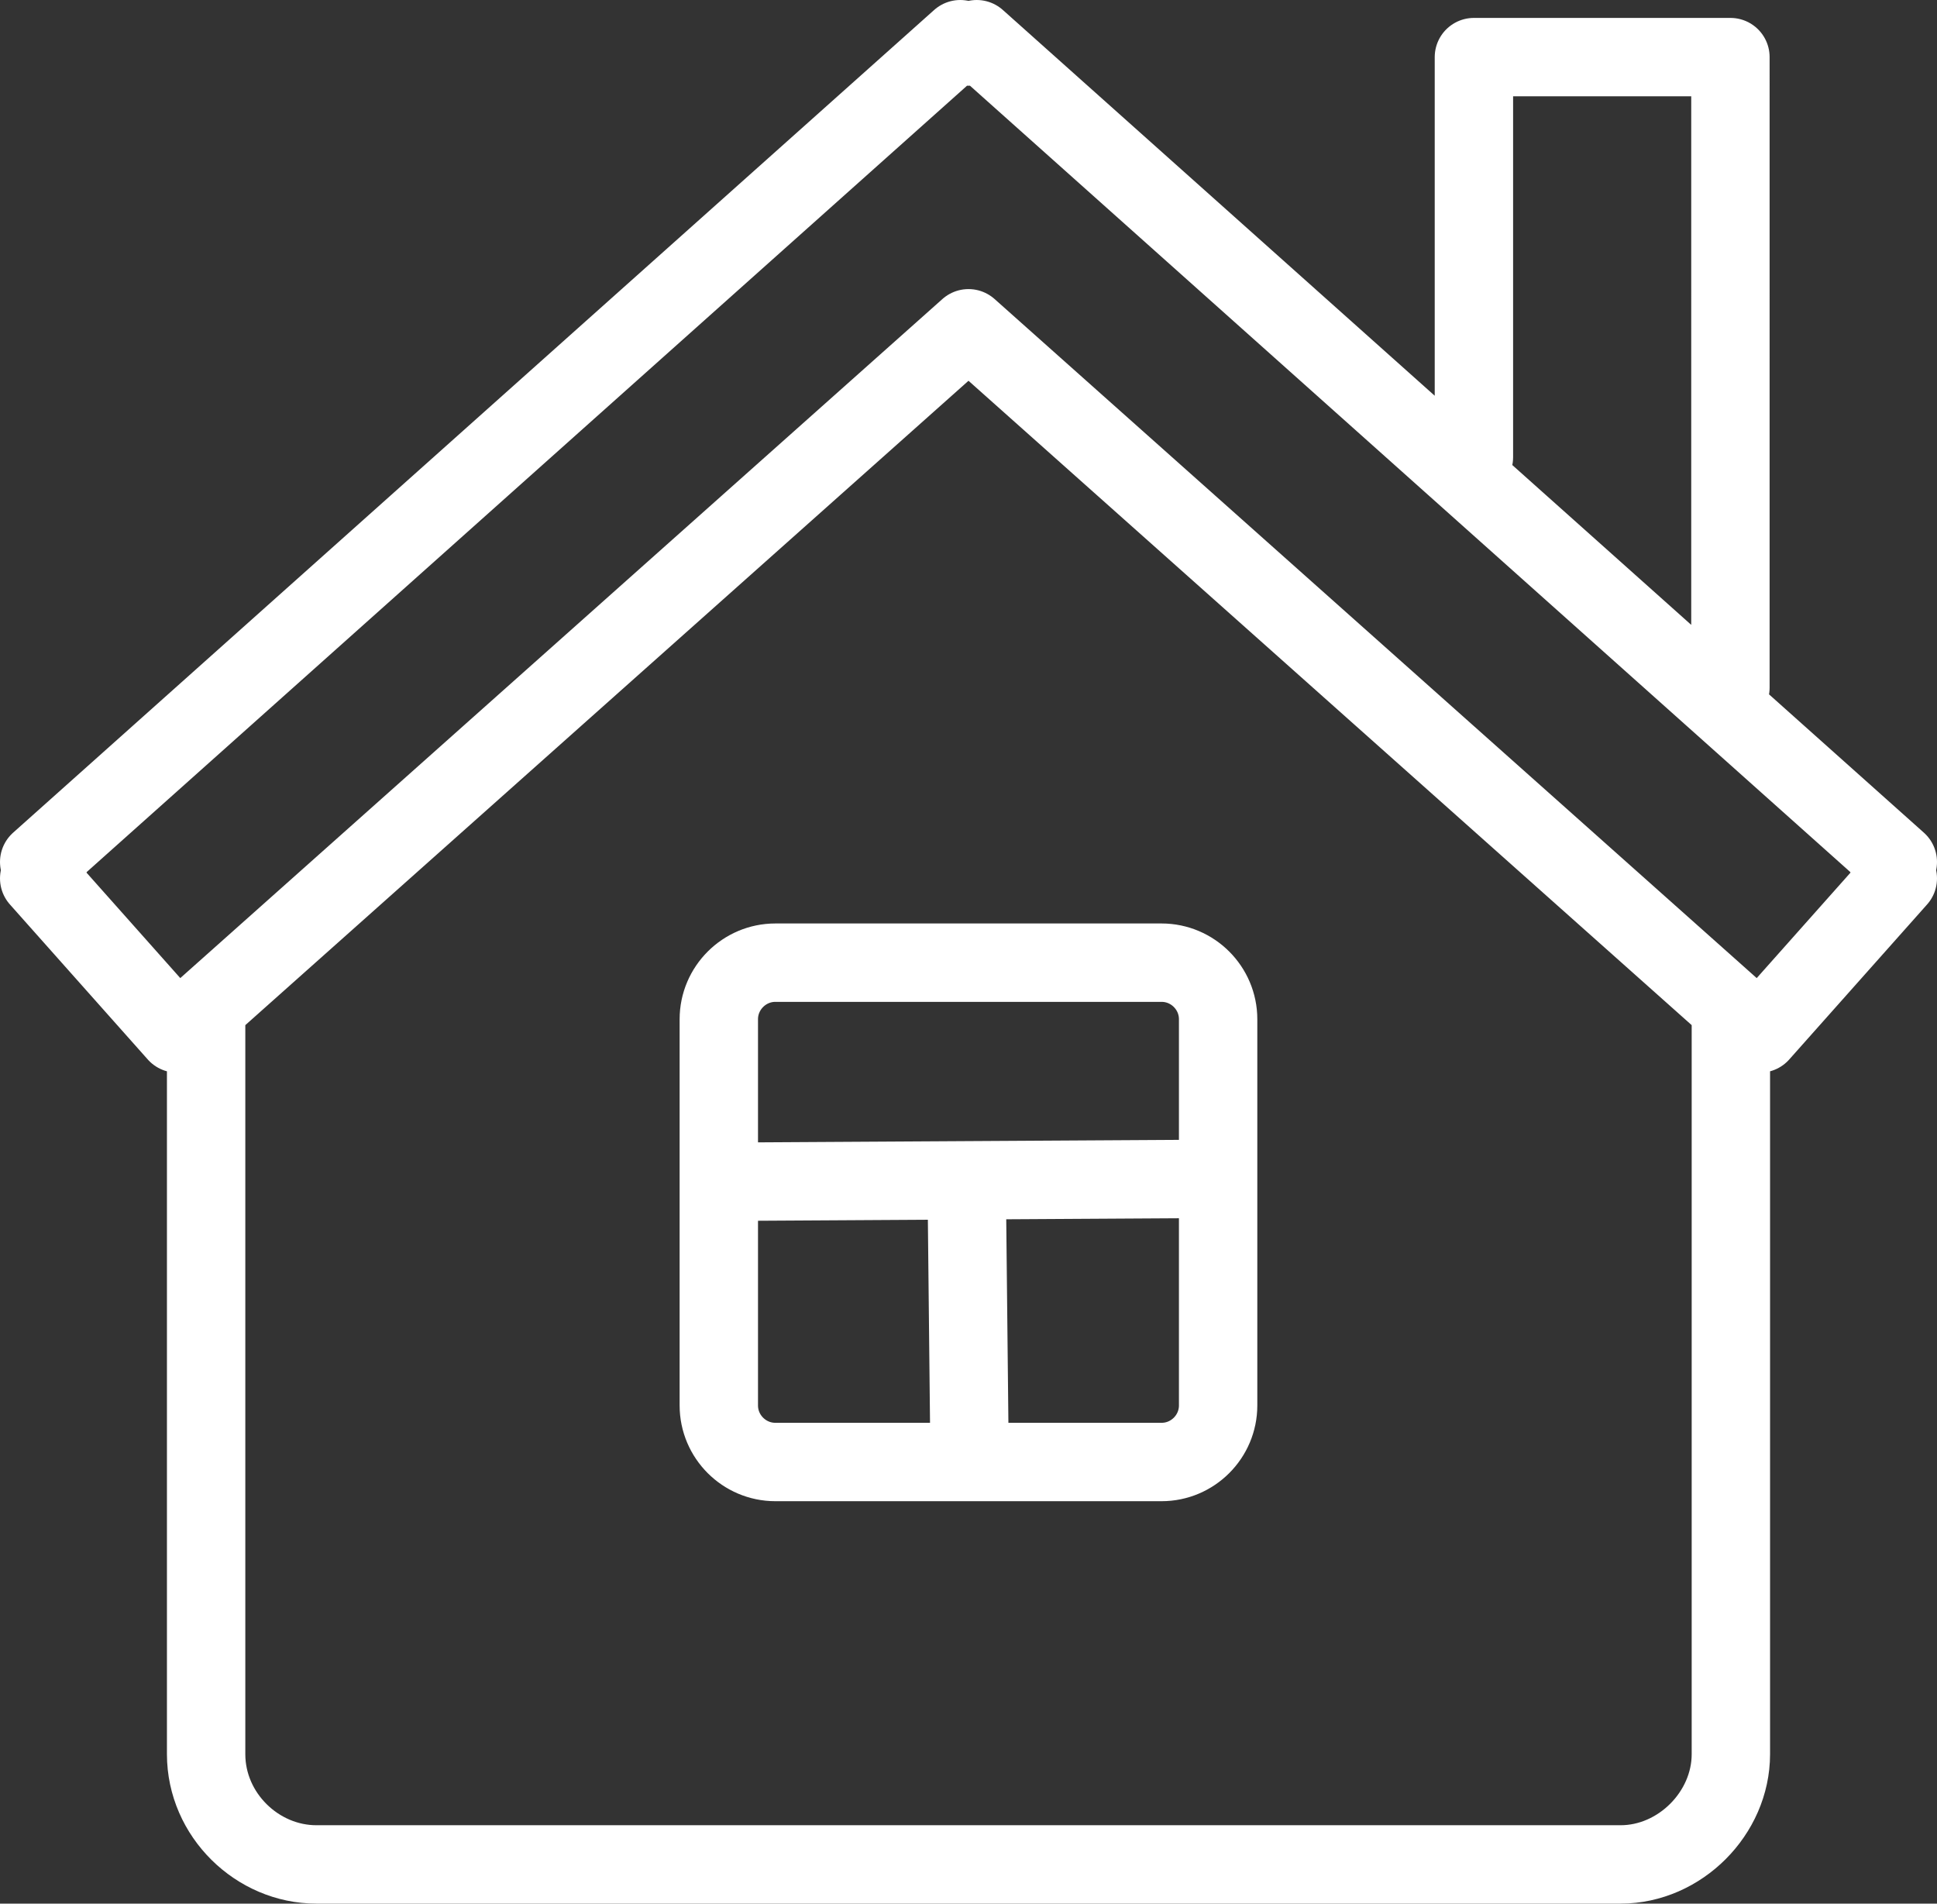 <?xml version="1.0" encoding="UTF-8"?><svg id="Calque_2" xmlns="http://www.w3.org/2000/svg" viewBox="0 0 346 339.98"><rect x="0" y="0" width="346" height="339.98" fill="#333333" stroke="none"/><defs><style>.cls-1{fill:none;stroke:#fff;stroke-linecap:round;stroke-linejoin:round;stroke-width:14px;}</style></defs><g id="Calque_1-2"><path class="cls-1" d="m309.18,180.15v133.14c0,10.56-9.13,19.69-19.69,19.69H56.51c-10.56,0-19.69-8.86-19.69-19.69v-133.14m170.67-8.22h-68.99c-5.55,0-10.1,4.54-10.1,10.1v68.98c0,5.57,4.55,10.1,10.1,10.1h68.99c5.56,0,10.1-4.54,10.1-10.1v-68.98c0-5.56-4.54-10.1-10.1-10.1h0Zm-34.81,40.04l.5,47.17m41.9-48.59l-84.18.5m178.2-88.24V10.2h-45.82v71.45M7,153.94l1.48,1.62-1.48,1.32,24.63,27.69L173,58.63l141.37,125.94,24.63-27.69-1.48-1.32,1.48-1.62L174.47,7l-1.47,1.31-1.47-1.31L7,153.94h0Z"/></g></svg>
